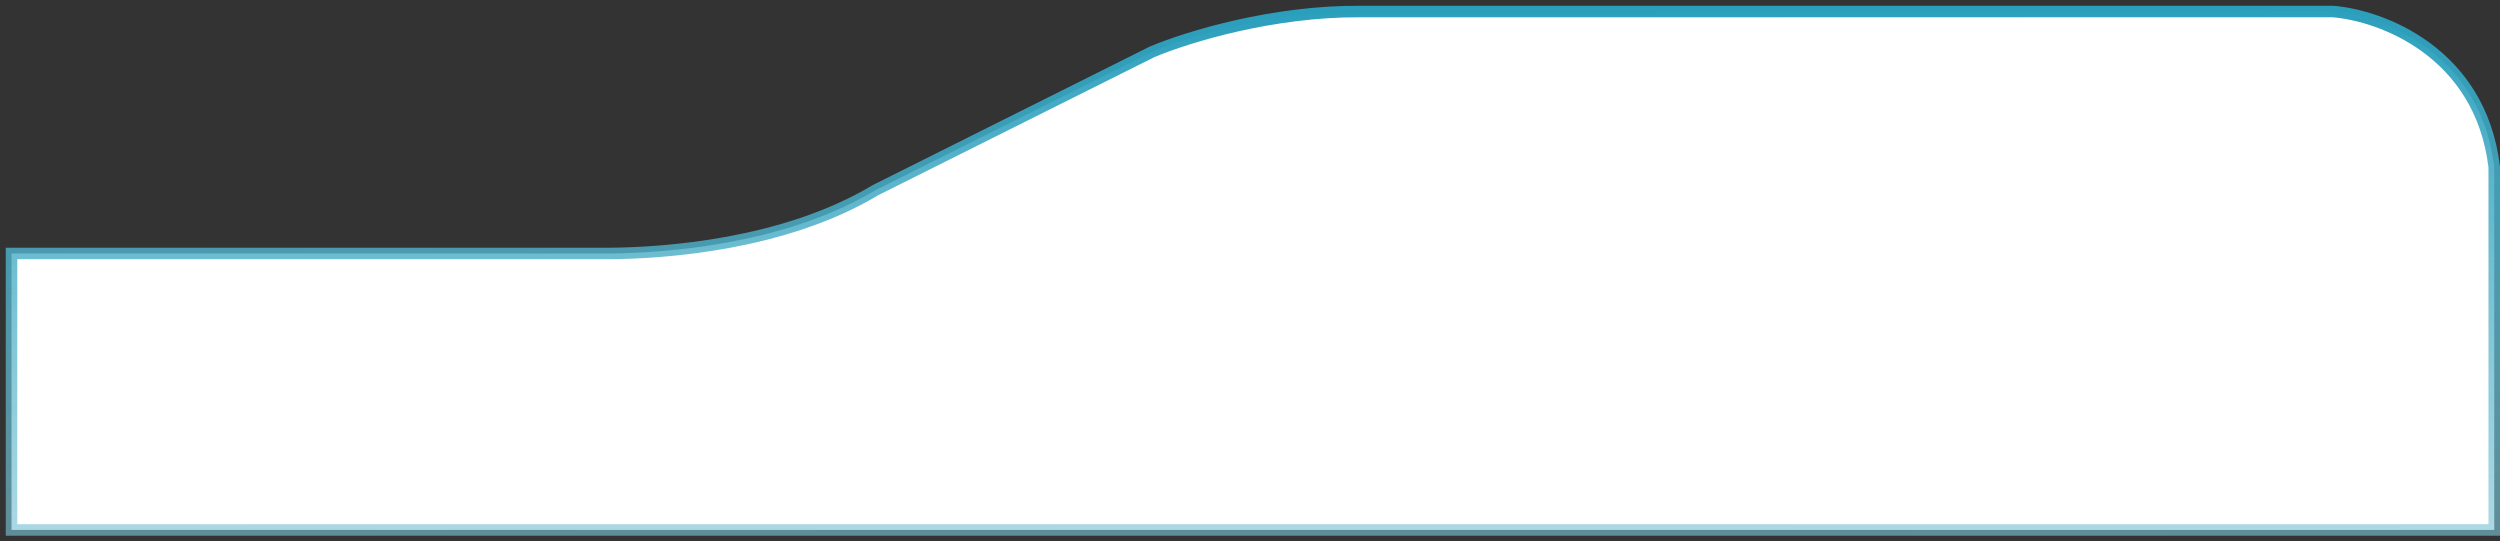 <svg width="217" height="47" viewBox="0 0 217 47" fill="none" xmlns="http://www.w3.org/2000/svg">
<rect x="0" y="0" width="217" height="47" fill="#333333" stroke="none"/>
<path d="M53 22.001H1V46.001H216.5V14.501C215.3 4.5 206.667 1.334 202.5 1.001H118C110.5 0.959 103.167 3.167 100 4.501L76 16.501C68 21.301 57.5 21.959 53 22.001Z" fill="white" stroke="url(#paint0_linear_5903_10458)"/>
<defs>
<linearGradient id="paint0_linear_5903_10458" x1="105" y1="1" x2="105.5" y2="123" gradientUnits="userSpaceOnUse">
<stop stop-color="#2A9FBC"/>
<stop offset="1" stop-color="white" stop-opacity="0"/>
</linearGradient>
</defs>
</svg>
